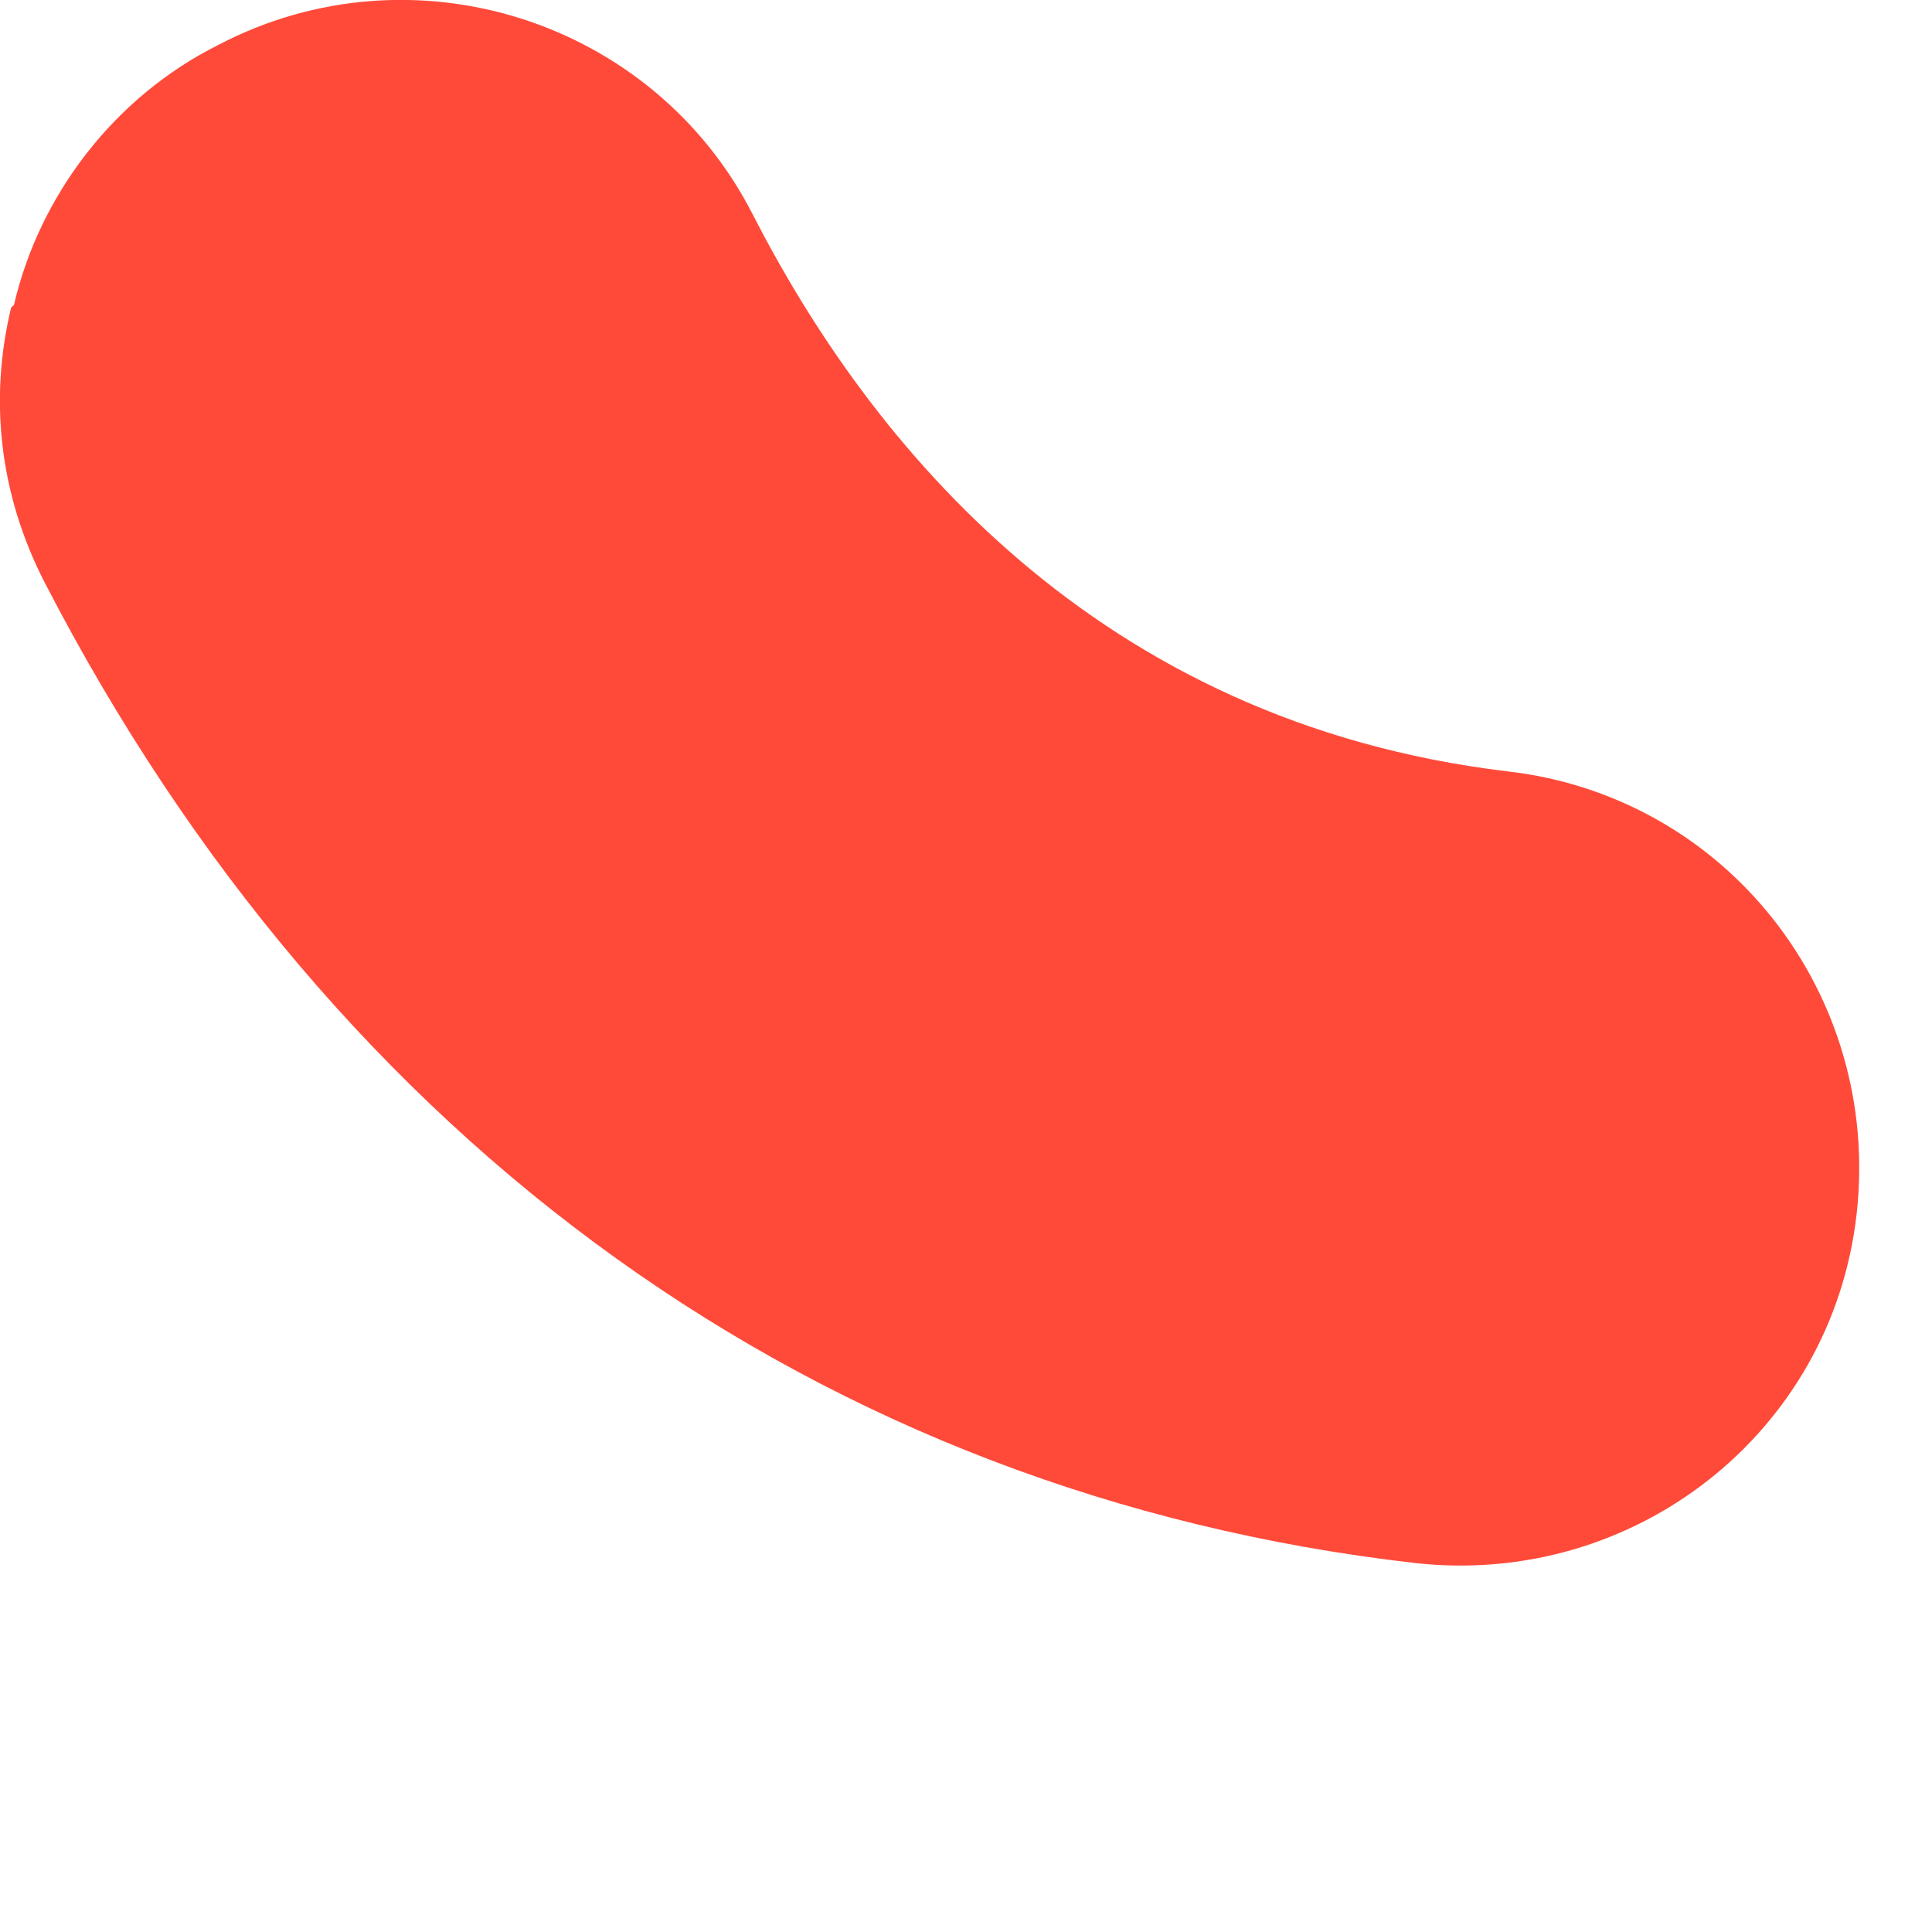 <?xml version="1.0" encoding="utf-8"?>
<svg xmlns="http://www.w3.org/2000/svg" fill="none" height="100%" overflow="visible" preserveAspectRatio="none" style="display: block;" viewBox="0 0 4 4" width="100%">
<path d="M0.029 0.631C0.081 0.407 0.234 0.202 0.452 0.093C0.855 -0.118 1.354 0.042 1.559 0.445C1.802 0.919 2.269 1.495 3.121 1.597C3.575 1.649 3.895 2.058 3.844 2.513C3.793 2.967 3.383 3.287 2.929 3.236C1.7 3.095 0.695 2.372 0.093 1.207C-0.003 1.021 -0.022 0.823 0.023 0.637L0.029 0.631Z" fill="#FF4A3A" id="Vector"/>
</svg>